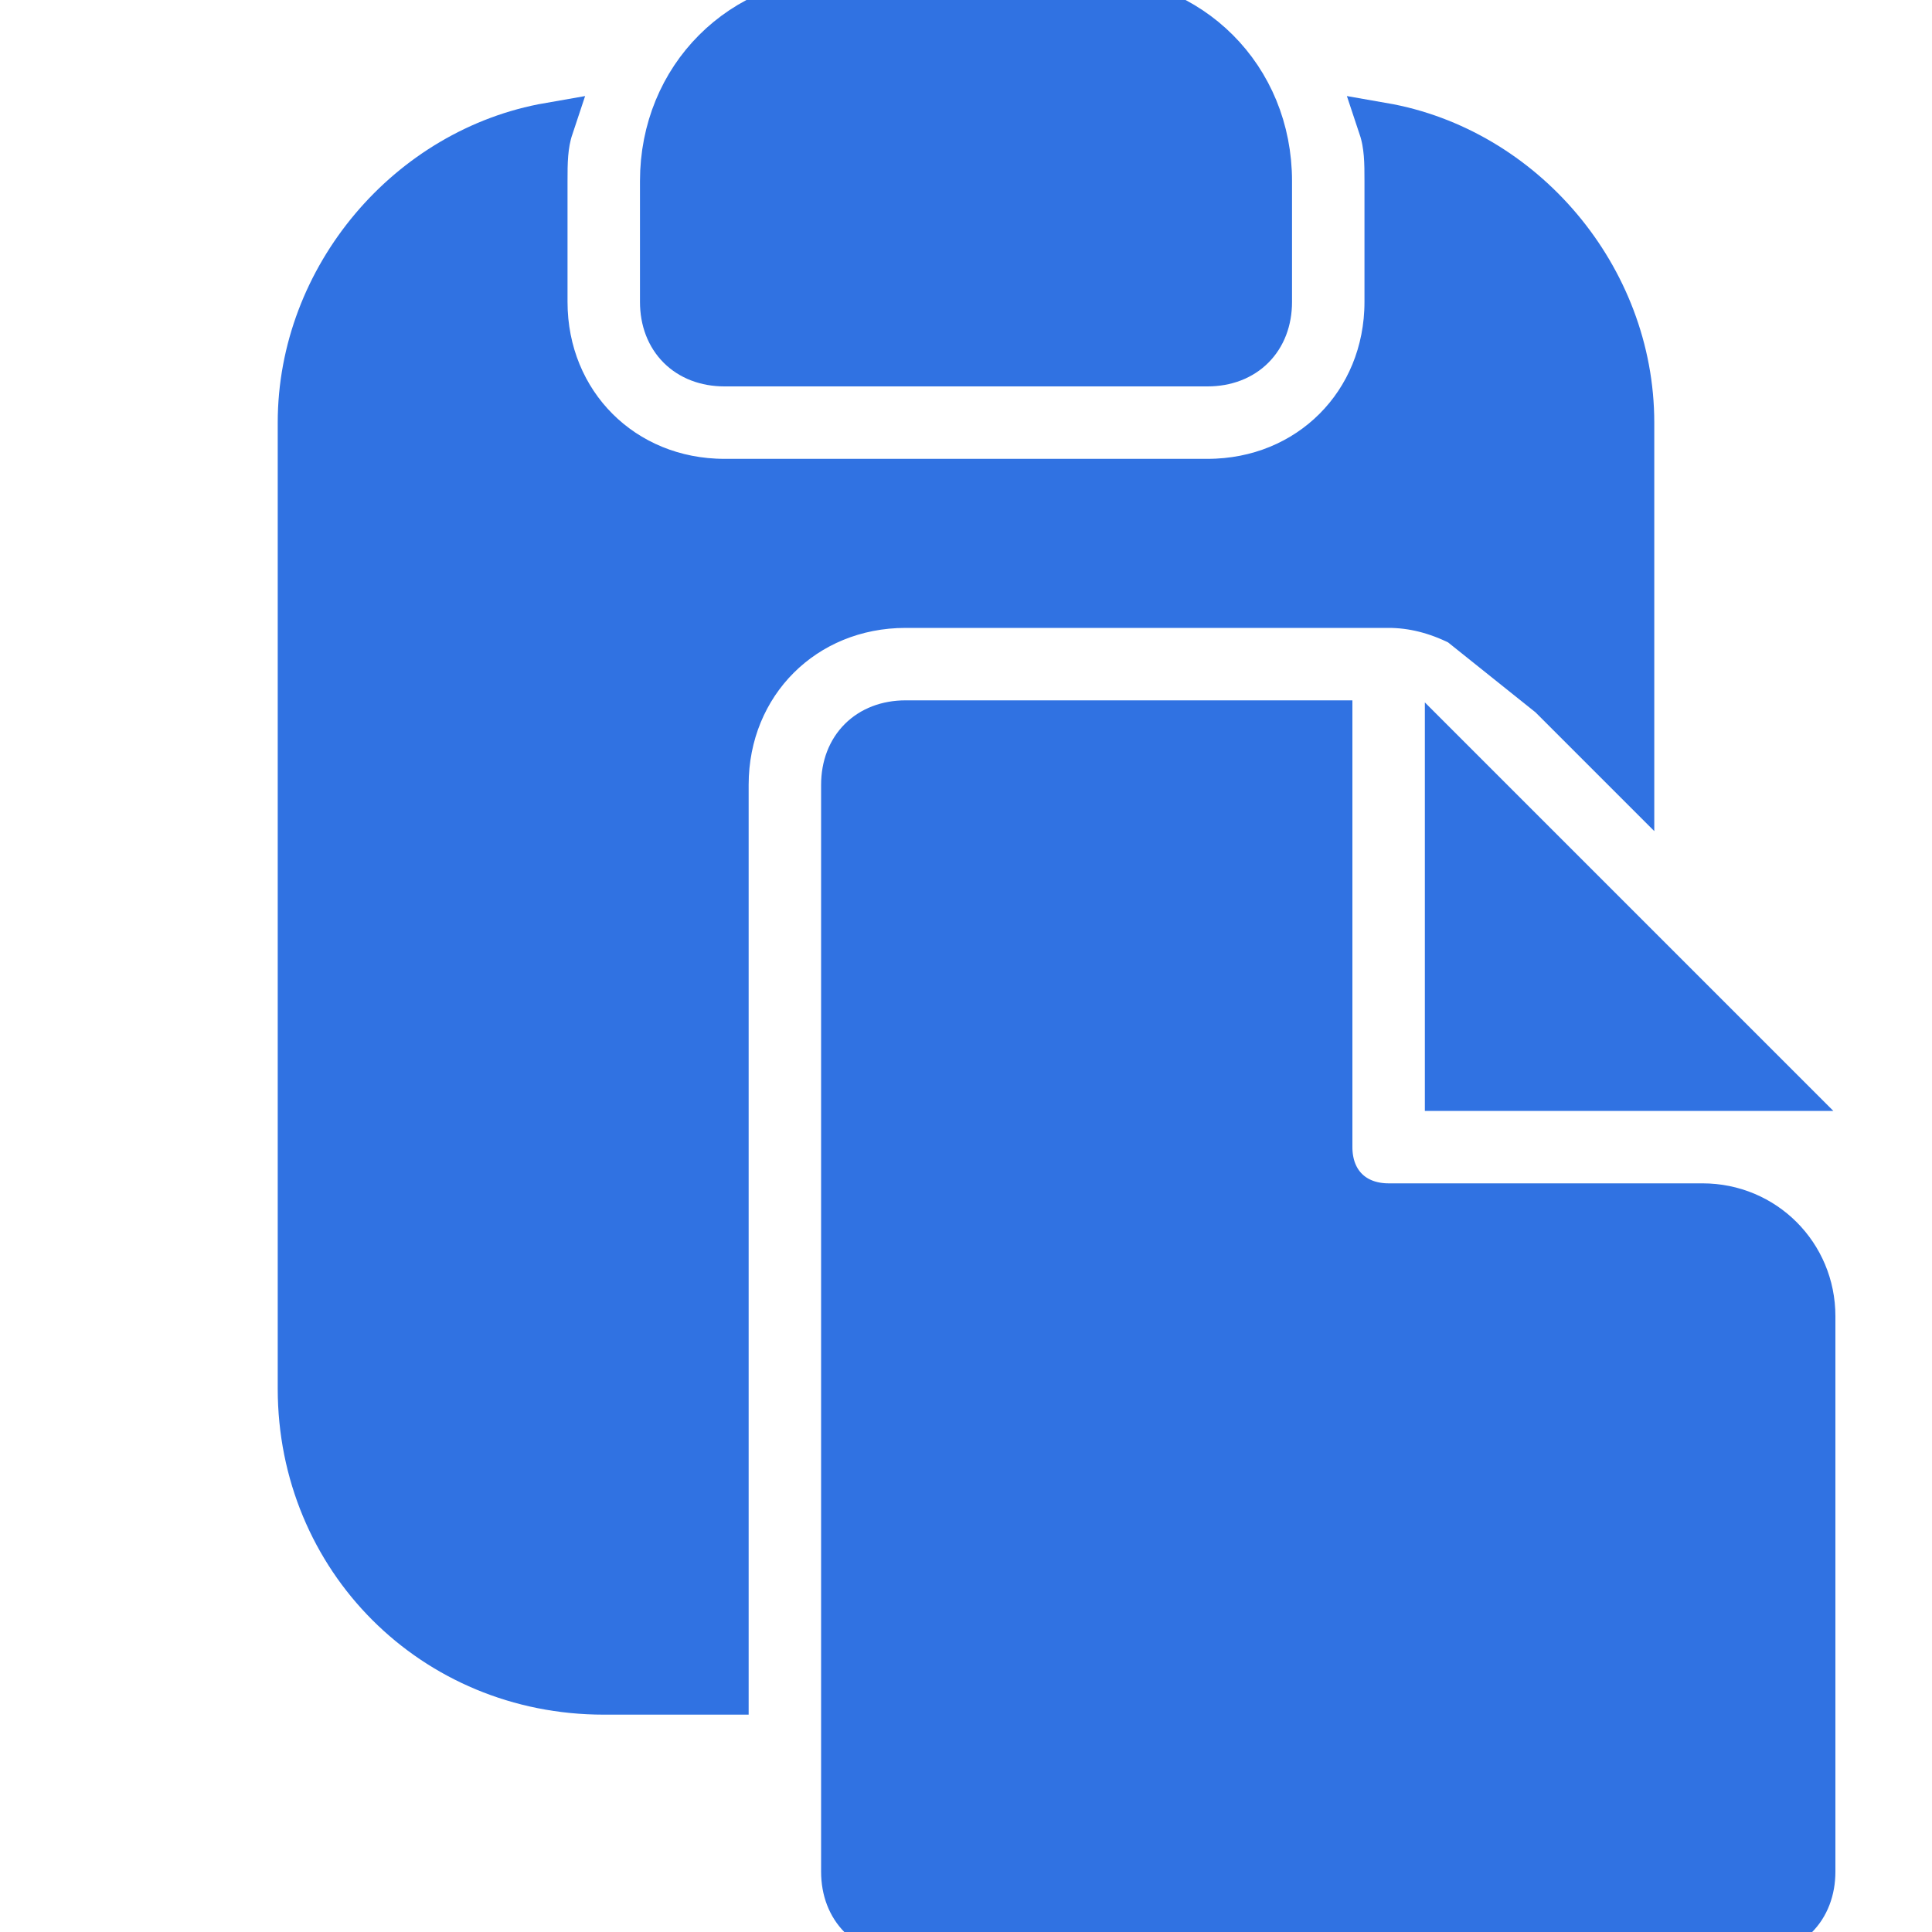 <svg fill="#3072e2" height="256px" width="256px" version="1.1" id="Icons" xmlns="http://www.w3.org/2000/svg" xmlns:xlink="http://www.w3.org/1999/xlink" viewBox="0 0 32 32" xml:space="preserve" stroke="#3072e2" stroke-width="0.8"><g id="SVGRepo_bgCarrier" stroke-width="0"></g><g id="SVGRepo_tracerCarrier" stroke-linecap="round" stroke-linejoin="round"></g><g id="SVGRepo_iconCarrier"> <g> <path d="M12,6h8c0.6,0,1-0.4,1-1V3c0-1.7-1.3-3-3-3h-4c-1.7,0-3,1.3-3,3v2C11,5.6,11.4,6,12,6z"></path> <path d="M23,10c0.4,0,0.8,0.1,1.2,0.3l1.5,1.2l1.3,1.3V7c0-2.4-1.8-4.5-4.1-4.9C23,2.4,23,2.7,23,3v2c0,1.7-1.3,3-3,3h-8 c-1.7,0-3-1.3-3-3V3c0-0.3,0-0.6,0.1-0.9C6.8,2.5,5,4.6,5,7v16c0,2.8,2.2,5,5,5h2V13c0-1.7,1.3-3,3-3H23z"></path> <path d="M28.2,20H23c-0.6,0-1-0.4-1-1v-7h-7c-0.6,0-1,0.4-1,1v18c0,0.6,0.4,1,1,1h14c0.6,0,1-0.4,1-1v-9.2C30,20.8,29.2,20,28.2,20 z"></path> <polygon points="24,18 29.4,18 24,12.6 "></polygon> </g> </g></svg>